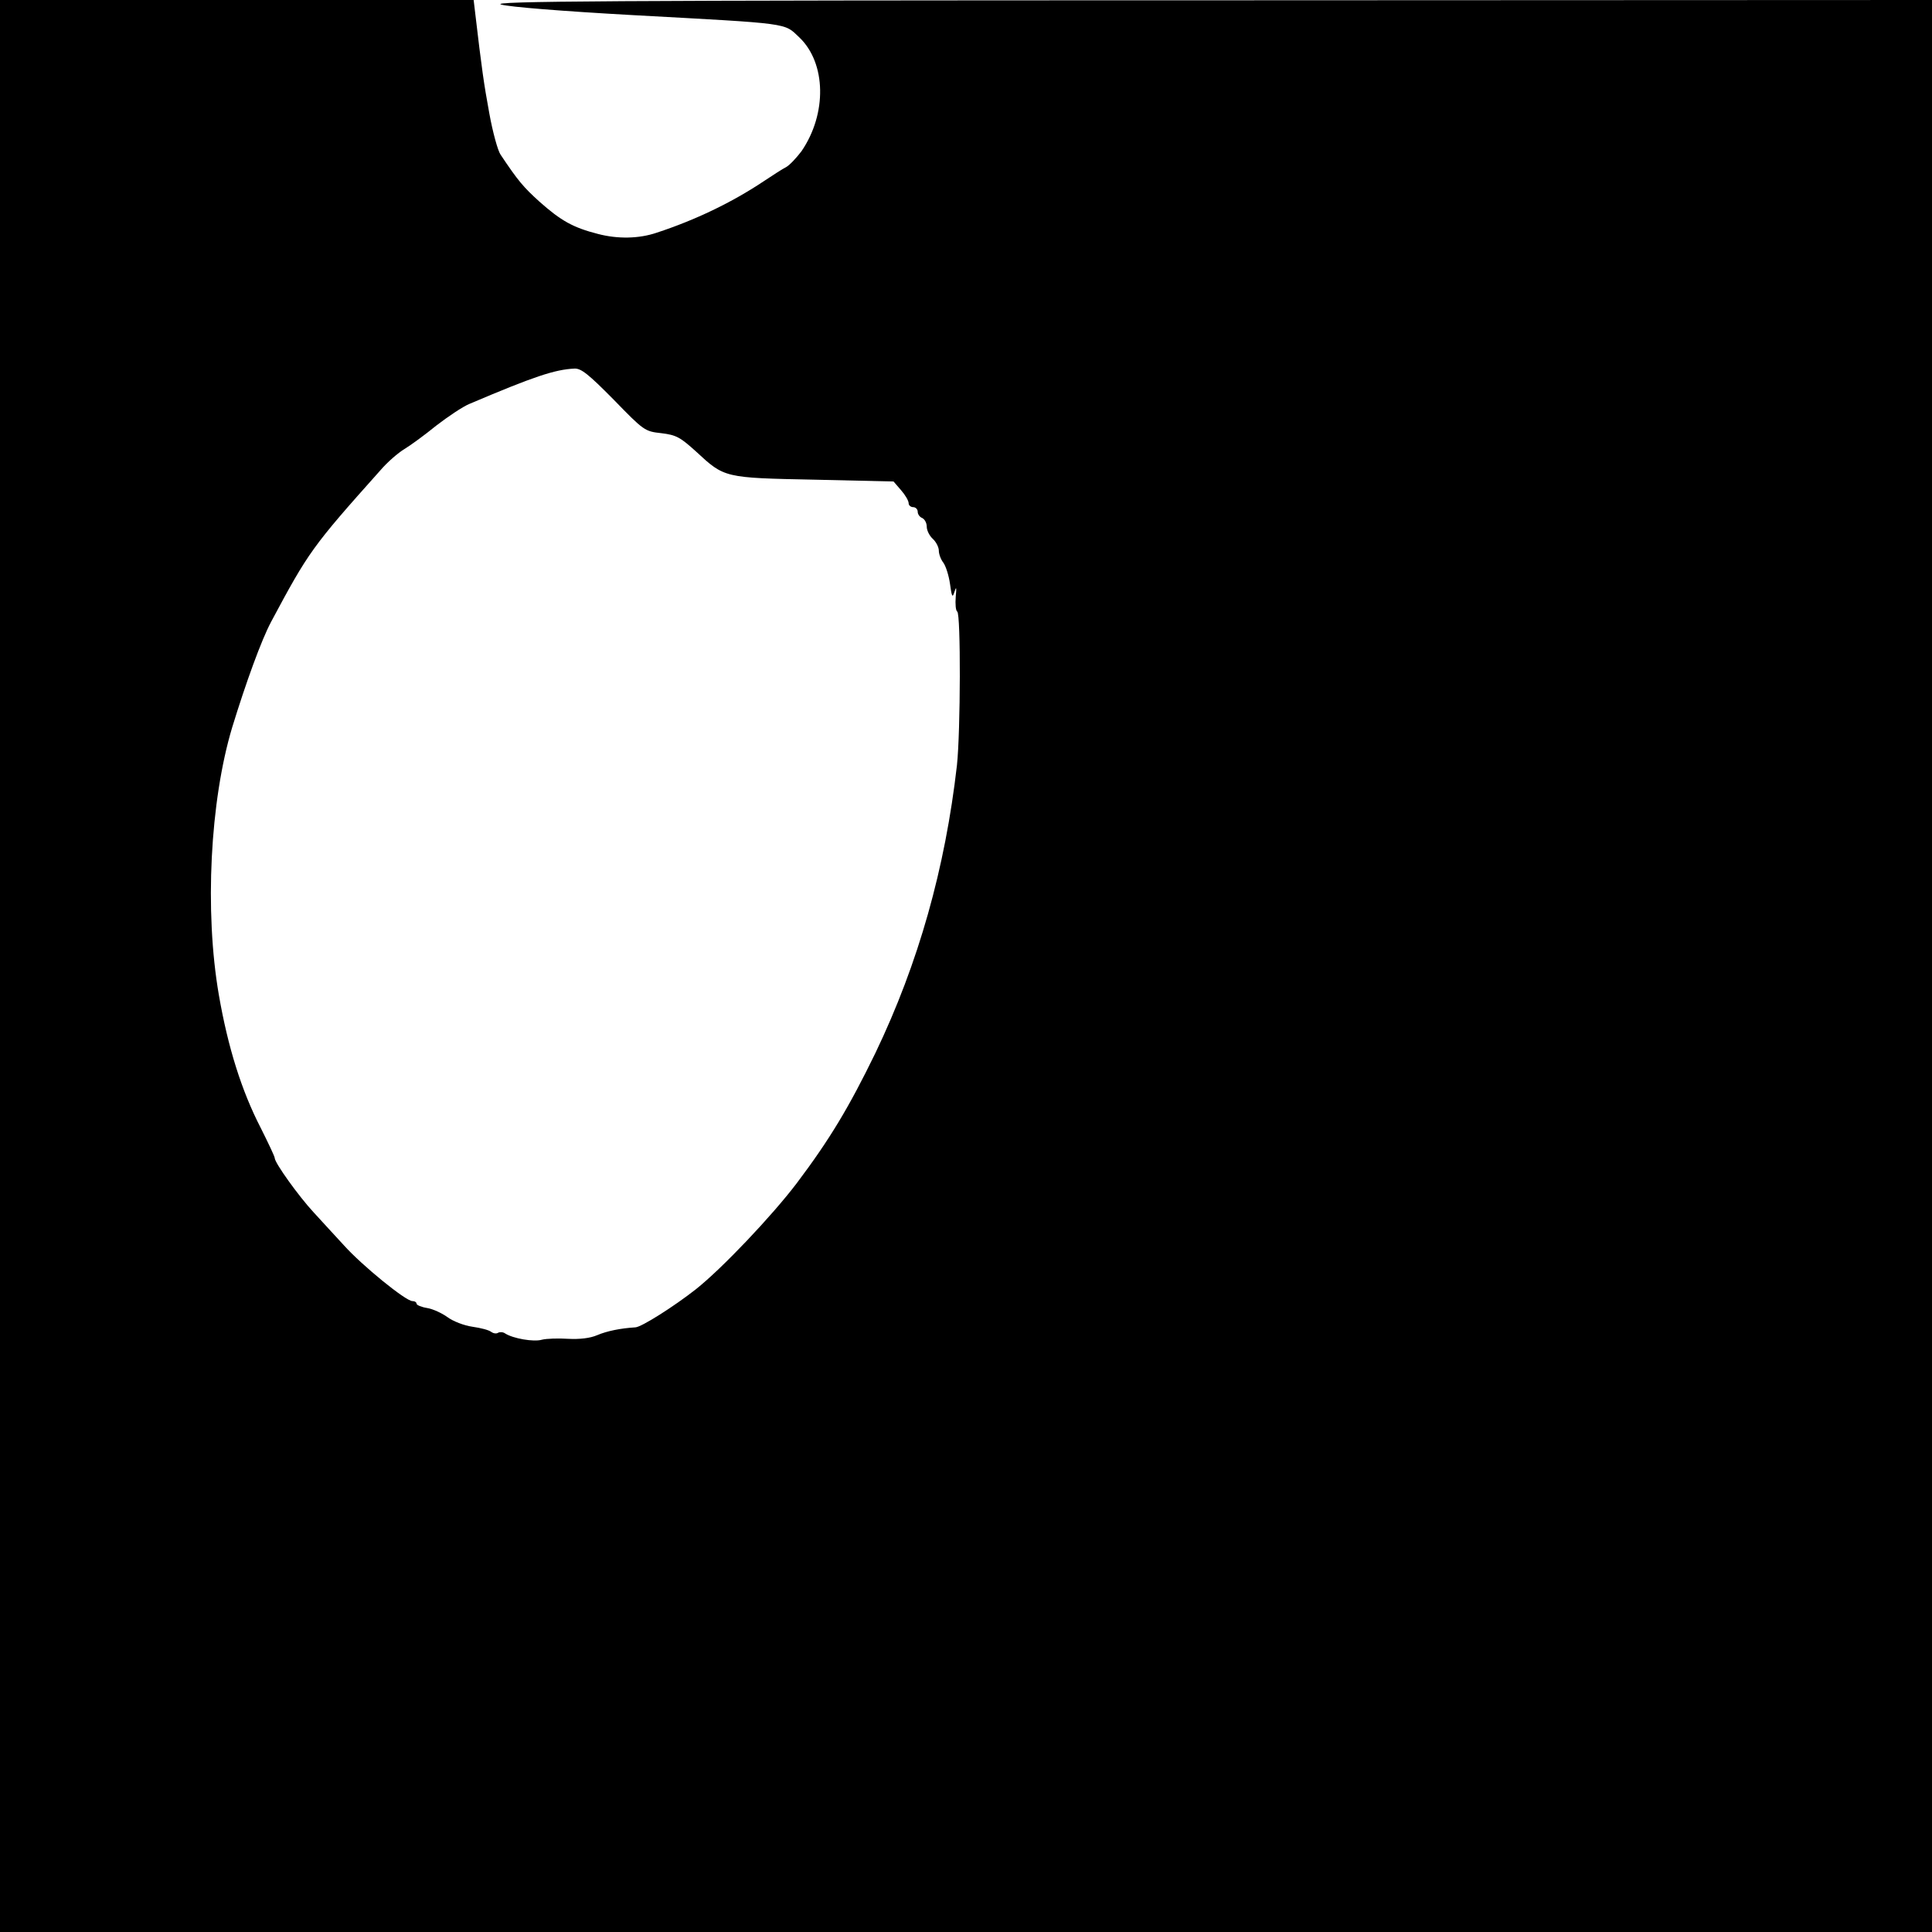 <?xml version="1.0" standalone="no"?>
<!DOCTYPE svg PUBLIC "-//W3C//DTD SVG 20010904//EN"
 "http://www.w3.org/TR/2001/REC-SVG-20010904/DTD/svg10.dtd">
<svg version="1.0" xmlns="http://www.w3.org/2000/svg"
 width="640pt" height="640pt" viewBox="0 0 640 640"
 preserveAspectRatio="xMidYMid meet">
<g transform="translate(0,640) scale(0.1,-0.1)"
fill="#000000" stroke="none">
<path d="M0 3200 l0 -3200 3200 0 3200 0 0 3200 0 3200 -2392 -1 c-2016 0
-2386 -3 -2348 -14 27 -8 202 -22 435 -35 530 -29 501 -25 553 -74 89 -85 92
-253 7 -377 -16 -21 -38 -45 -50 -52 -12 -6 -46 -28 -76 -48 -105 -70 -226
-128 -354 -170 -59 -20 -129 -21 -194 -4 -82 21 -122 43 -194 107 -53 48 -71
69 -129 156 -9 13 -26 75 -37 136 -18 98 -25 146 -47 334 l-5 42 -785 0 -784
0 0 -3200z m2033 1876 c100 -103 103 -105 158 -111 49 -6 62 -13 115 -61 94
-87 92 -87 392 -93 l262 -6 25 -29 c14 -16 25 -35 25 -43 0 -7 7 -13 15 -13 8
0 15 -7 15 -15 0 -9 7 -18 15 -21 8 -4 15 -16 15 -29 0 -12 9 -30 20 -40 11
-10 20 -28 20 -39 0 -12 7 -30 15 -40 8 -11 18 -42 22 -70 6 -44 8 -48 15 -26
6 19 7 14 4 -17 -2 -24 0 -46 5 -49 12 -7 11 -397 -1 -509 -39 -341 -127 -655
-270 -953 -87 -179 -151 -286 -261 -432 -83 -109 -247 -282 -334 -351 -74 -58
-180 -125 -200 -126 -49 -3 -94 -12 -127 -26 -23 -10 -58 -14 -96 -12 -32 2
-71 1 -87 -3 -27 -8 -96 4 -122 21 -7 5 -18 5 -23 2 -6 -4 -16 -2 -23 3 -7 6
-34 13 -62 17 -28 4 -64 18 -83 32 -18 13 -48 27 -67 30 -19 3 -35 10 -35 14
0 5 -6 9 -14 9 -22 0 -167 118 -227 185 -30 32 -75 82 -101 110 -49 53 -128
163 -128 179 0 5 -21 49 -46 99 -64 124 -109 268 -139 441 -48 278 -29 643 44
886 46 150 97 290 129 350 124 232 136 249 362 502 23 27 59 58 79 70 20 12
68 47 106 78 39 30 88 63 110 72 214 91 283 114 348 117 22 1 46 -18 130 -103z"/>
</g>
</svg>

